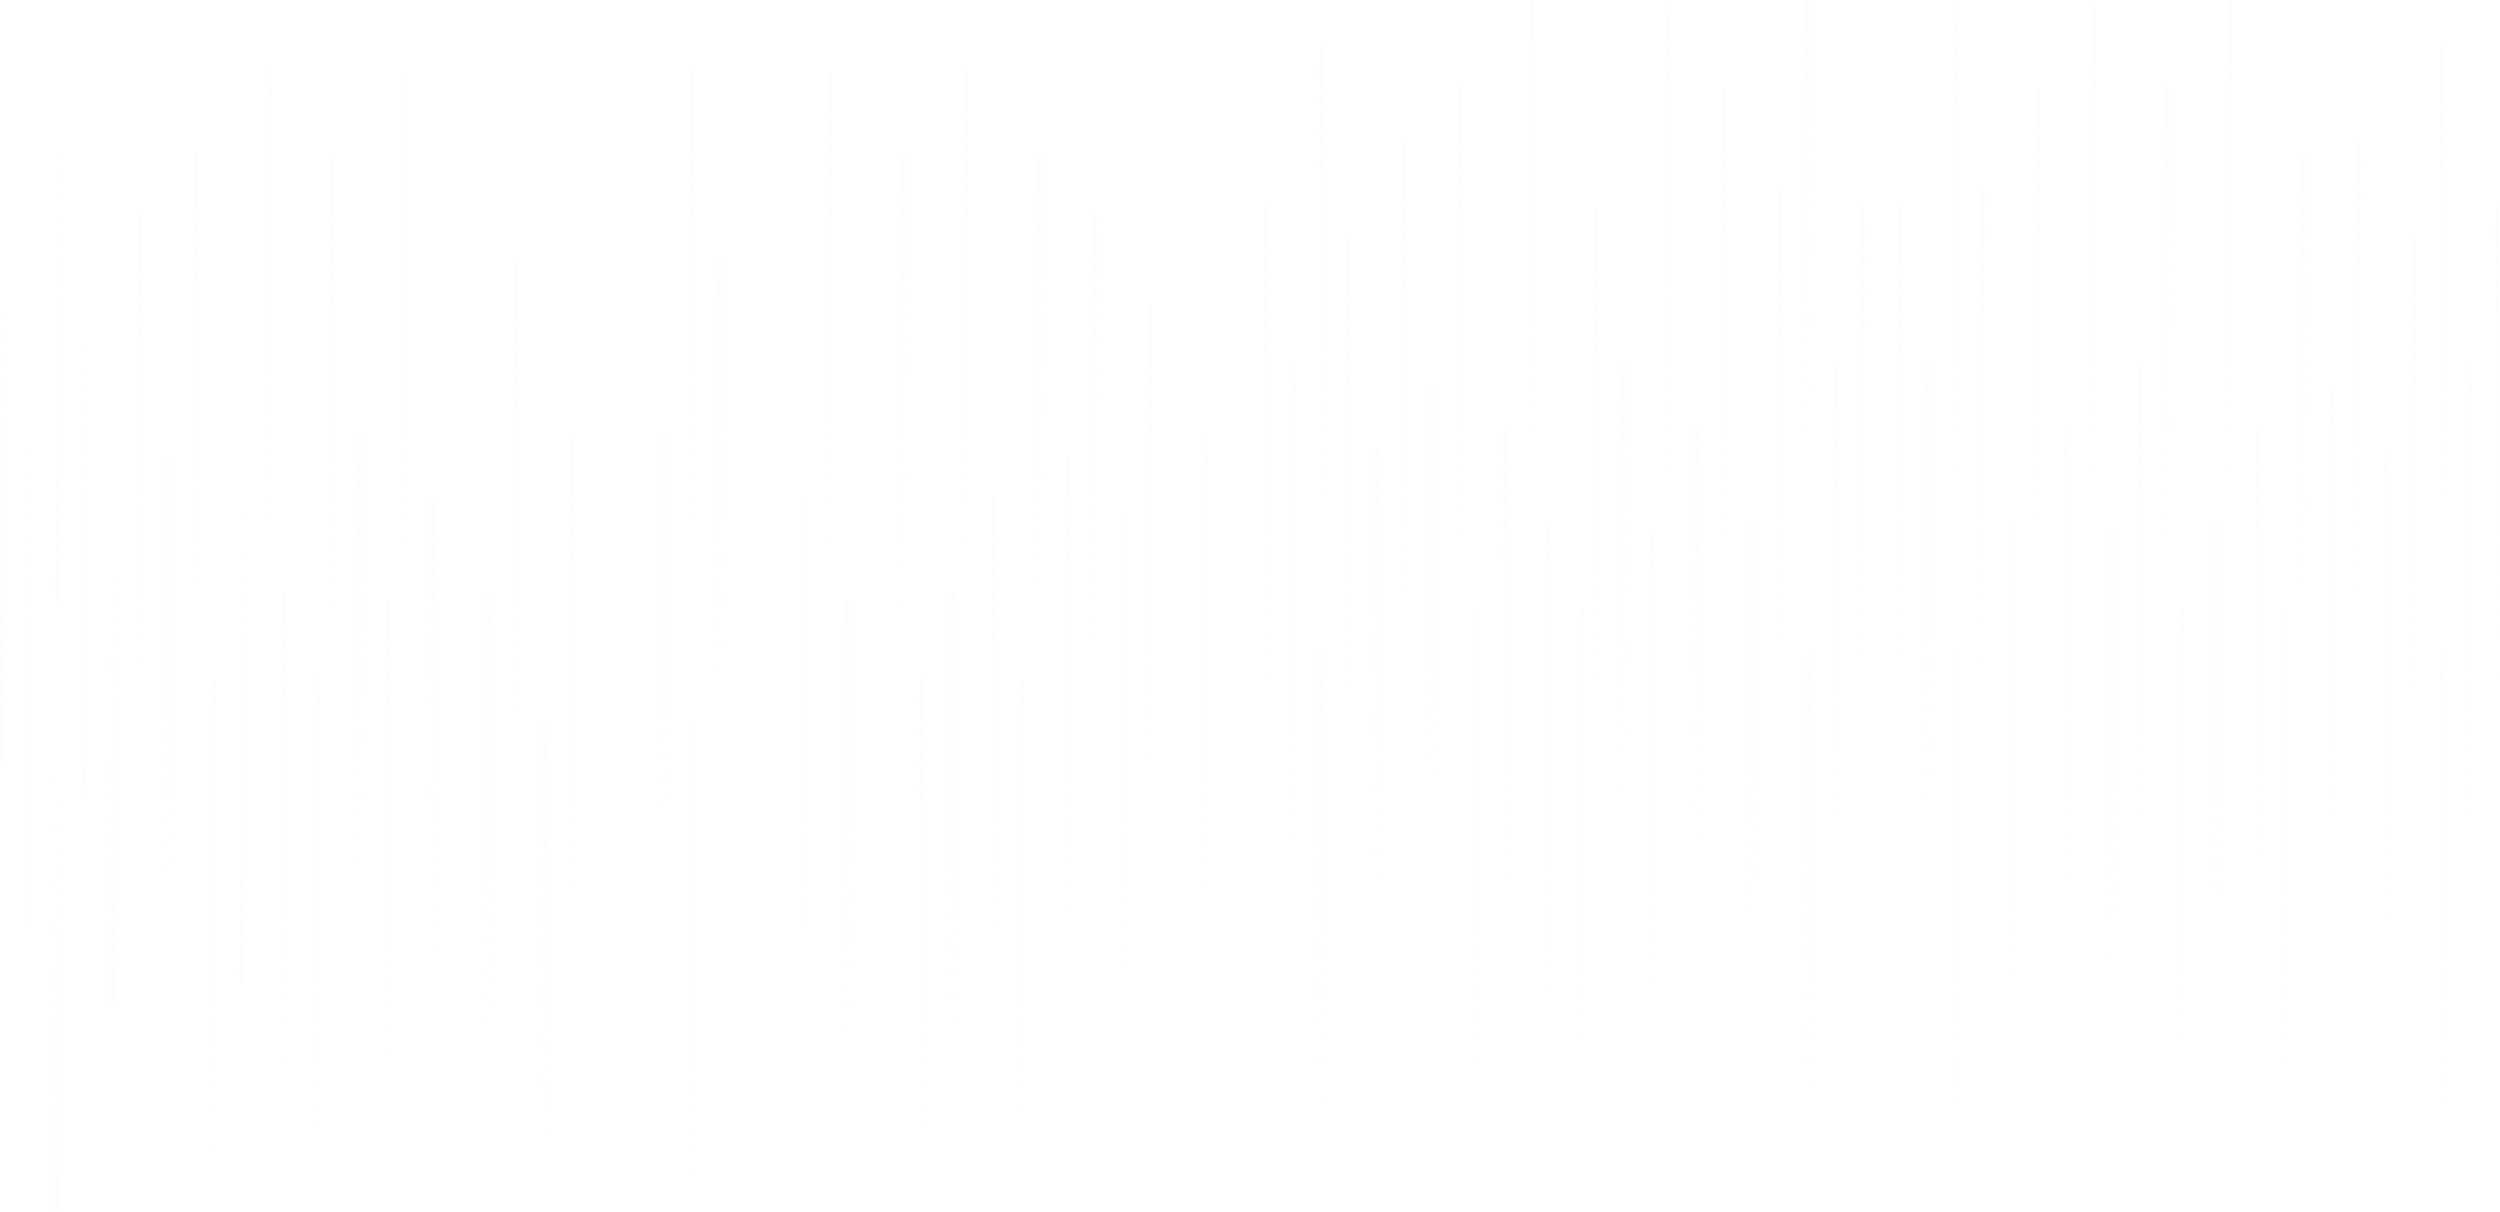 <svg width="1508" height="731" viewBox="0 0 1508 731" fill="none" xmlns="http://www.w3.org/2000/svg">
<g opacity="0.1">
<path d="M1507.48 124.613H1505.21V418.282H1507.48V124.613Z" fill="url(#paint0_linear_2001_21)"/>
<path d="M1490.76 220.376H1488.49V514.045H1490.76V220.376Z" fill="url(#paint1_linear_2001_21)"/>
<path d="M1474.05 27.529H1471.78V321.198H1474.05V27.529Z" fill="url(#paint2_linear_2001_21)"/>
<path d="M1457.34 142.657H1455.07V436.326H1457.34V142.657Z" fill="url(#paint3_linear_2001_21)"/>
<path d="M1440.62 270.119H1438.35V563.788H1440.62V270.119Z" fill="url(#paint4_linear_2001_21)"/>
<path d="M1423.92 85.201H1421.66V378.87H1423.92V85.201Z" fill="url(#paint5_linear_2001_21)"/>
<path d="M1407.21 232.695H1404.94V526.364H1407.21V232.695Z" fill="url(#paint6_linear_2001_21)"/>
<path d="M1390.5 93.748H1388.23V387.417H1390.5V93.748Z" fill="url(#paint7_linear_2001_21)"/>
<path d="M1379.74 367.872H1377.48V661.541H1379.74V367.872Z" fill="url(#paint8_linear_2001_21)"/>
<path d="M1474.56 394.274H1472.29V687.943H1474.56V394.274Z" fill="url(#paint9_linear_2001_21)"/>
<path d="M1363.03 257.134H1360.76V550.803H1363.03V257.134Z" fill="url(#paint10_linear_2001_21)"/>
<path d="M1346.32 0.219H1344.05V293.888H1346.32V0.219Z" fill="url(#paint11_linear_2001_21)"/>
<path d="M1337.82 314.804H1335.55V608.473H1337.82V314.804Z" fill="url(#paint12_linear_2001_21)"/>
<path d="M1145.15 124.397H1147.42V418.065H1145.15V124.397Z" fill="url(#paint13_linear_2001_21)"/>
<path d="M1161.77 220.359H1164.04V514.028H1161.77V220.359Z" fill="url(#paint14_linear_2001_21)"/>
<path d="M1178.1 0.259L1180.37 0.259V293.928H1178.1V0.259Z" fill="url(#paint15_linear_2001_21)"/>
<path d="M1194.87 114.904H1197.14V408.573H1194.87V114.904Z" fill="url(#paint16_linear_2001_21)"/>
<path d="M1211.89 316.812H1214.16V610.481H1211.89V316.812Z" fill="url(#paint17_linear_2001_21)"/>
<path d="M1228.42 53.566H1230.69V347.234H1228.42V53.566Z" fill="url(#paint18_linear_2001_21)"/>
<path d="M1245.32 258.02H1247.59V551.689H1245.32V258.02Z" fill="url(#paint19_linear_2001_21)"/>
<path d="M1262.02 1.754L1264.29 1.754V295.423H1262.02V1.754Z" fill="url(#paint20_linear_2001_21)"/>
<path d="M1272.78 319.646H1275.05V613.315H1272.78V319.646Z" fill="url(#paint21_linear_2001_21)"/>
<path d="M1177.97 394.294H1180.24V687.963H1177.97V394.294Z" fill="url(#paint22_linear_2001_21)"/>
<path d="M1289.5 219.276H1291.76V512.945H1289.5V219.276Z" fill="url(#paint23_linear_2001_21)"/>
<path d="M1306.19 52.205H1308.46V345.873H1306.19V52.205Z" fill="url(#paint24_linear_2001_21)"/>
<path d="M1314.71 366.77H1316.98V660.439H1314.71V366.77Z" fill="url(#paint25_linear_2001_21)"/>
<path d="M762.386 124.611H764.653V418.28H762.386V124.611Z" fill="url(#paint26_linear_2001_21)"/>
<path d="M779.099 220.356H781.367V514.025H779.099V220.356Z" fill="url(#paint27_linear_2001_21)"/>
<path d="M795.798 27.509H798.065V321.178H795.798V27.509Z" fill="url(#paint28_linear_2001_21)"/>
<path d="M814.366 142.65H812.098V436.319H814.366V142.65Z" fill="url(#paint29_linear_2001_21)"/>
<path d="M829.207 270.134H831.475V563.803H829.207V270.134Z" fill="url(#paint30_linear_2001_21)"/>
<path d="M845.94 85.199H848.208V378.868H845.94V85.199Z" fill="url(#paint31_linear_2001_21)"/>
<path d="M862.635 232.71H864.903V526.379H862.635V232.71Z" fill="url(#paint32_linear_2001_21)"/>
<path d="M879.35 49.977H881.617V343.646H879.35V49.977Z" fill="url(#paint33_linear_2001_21)"/>
<path d="M889.973 367.56H892.24V661.229H889.973V367.56Z" fill="url(#paint34_linear_2001_21)"/>
<path d="M795.287 394.291H797.555V687.96H795.287V394.291Z" fill="url(#paint35_linear_2001_21)"/>
<path d="M906.745 258.024H909.013V551.693H906.745V258.024Z" fill="url(#paint36_linear_2001_21)"/>
<path d="M923.519 0.256L925.786 0.256V293.925H923.519V0.256Z" fill="url(#paint37_linear_2001_21)"/>
<path d="M932.042 314.821H934.31V608.49H932.042V314.821Z" fill="url(#paint38_linear_2001_21)"/>
<path d="M1124.79 124.611H1122.52V418.28H1124.79V124.611Z" fill="url(#paint39_linear_2001_21)"/>
<path d="M1108.08 220.374H1105.81V514.042H1108.08V220.374Z" fill="url(#paint40_linear_2001_21)"/>
<path d="M1091.36 0H1089.1V293.669H1091.36V0Z" fill="url(#paint41_linear_2001_21)"/>
<path d="M1074.67 115.145H1072.4V408.814H1074.67V115.145Z" fill="url(#paint42_linear_2001_21)"/>
<path d="M1057.95 316.787H1055.68V610.456H1057.95V316.787Z" fill="url(#paint43_linear_2001_21)"/>
<path d="M1041.24 53.282H1038.97V346.951H1041.24V53.282Z" fill="url(#paint44_linear_2001_21)"/>
<path d="M1024.52 258.015H1022.26V551.683H1024.52V258.015Z" fill="url(#paint45_linear_2001_21)"/>
<path d="M1007.81 1.771H1005.54V295.439H1007.81V1.771Z" fill="url(#paint46_linear_2001_21)"/>
<path d="M997.061 319.66H994.793V613.329H997.061V319.66Z" fill="url(#paint47_linear_2001_21)"/>
<path d="M1091.89 394.274H1089.62V687.943H1091.89V394.274Z" fill="url(#paint48_linear_2001_21)"/>
<path d="M980.346 219.271H978.079V512.94H980.346V219.271Z" fill="url(#paint49_linear_2001_21)"/>
<path d="M963.632 125.201H961.365V418.87H963.632V125.201Z" fill="url(#paint50_linear_2001_21)"/>
<path d="M955.132 366.765H952.865V660.434H955.132V366.765Z" fill="url(#paint51_linear_2001_21)"/>
<path d="M728.373 262.641H726.105V556.31H728.373V262.641Z" fill="url(#paint52_linear_2001_21)"/>
<path d="M694.961 184.92H692.693V478.589H694.961V184.92Z" fill="url(#paint53_linear_2001_21)"/>
<path d="M678.249 312.382H675.981V606.051H678.249V312.382Z" fill="url(#paint54_linear_2001_21)"/>
<path d="M661.618 128.045H659.35V421.714H661.618V128.045Z" fill="url(#paint55_linear_2001_21)"/>
<path d="M644.821 274.958H642.553V568.627H644.821V274.958Z" fill="url(#paint56_linear_2001_21)"/>
<path d="M628.107 92.245H625.839V385.914H628.107V92.245Z" fill="url(#paint57_linear_2001_21)"/>
<path d="M617.356 410.135H615.088V703.804H617.356V410.135Z" fill="url(#paint58_linear_2001_21)"/>
<path d="M600.642 299.397H598.374V593.066H600.642V299.397Z" fill="url(#paint59_linear_2001_21)"/>
<path d="M583.93 42.483H581.663V336.151H583.93V42.483Z" fill="url(#paint60_linear_2001_21)"/>
<path d="M575.427 357.087H573.16V650.755H575.427V357.087Z" fill="url(#paint61_linear_2001_21)"/>
<path d="M399.395 262.639H401.663L401.663 556.308H399.395L399.395 262.639Z" fill="url(#paint62_linear_2001_21)"/>
<path d="M416.093 42.283H418.361L418.361 335.952H416.093L416.093 42.283Z" fill="url(#paint63_linear_2001_21)"/>
<path d="M432.919 157.253H435.187L435.187 450.921H432.919L432.919 157.253Z" fill="url(#paint64_linear_2001_21)"/>
<path d="M482.95 300.281H485.217L485.217 593.949H482.95L482.95 300.281Z" fill="url(#paint65_linear_2001_21)"/>
<path d="M499.646 44.034H501.913L501.913 337.703H499.646L499.646 44.034Z" fill="url(#paint66_linear_2001_21)"/>
<path d="M510.193 361.717H512.461V655.385H510.193L510.193 361.717Z" fill="url(#paint67_linear_2001_21)"/>
<path d="M415.586 436.54H417.854L417.854 730.209H415.586L415.586 436.54Z" fill="url(#paint68_linear_2001_21)"/>
<path d="M543.739 94.453H546.007V388.122H543.739V94.453Z" fill="url(#paint69_linear_2001_21)"/>
<path d="M554.522 409.182H556.79V702.851H554.522V409.182Z" fill="url(#paint70_linear_2001_21)"/>
<path d="M-1.78814e-05 460.548H2.268L2.268 166.879H-1.78814e-05L-1.78814e-05 460.548Z" fill="url(#paint71_linear_2001_21)"/>
<path d="M16.698 556.313H18.966L18.966 262.644H16.698L16.698 556.313Z" fill="url(#paint72_linear_2001_21)"/>
<path d="M33.413 363.463H35.68L35.68 69.795H33.413L33.413 363.463Z" fill="url(#paint73_linear_2001_21)"/>
<path d="M50.143 478.611H52.41L52.41 184.942H50.143L50.143 478.611Z" fill="url(#paint74_linear_2001_21)"/>
<path d="M66.838 606.073H69.106L69.106 312.404H66.838L66.838 606.073Z" fill="url(#paint75_linear_2001_21)"/>
<path d="M83.552 127.467H85.819L85.819 421.136H83.552L83.552 127.467Z" fill="url(#paint76_linear_2001_21)"/>
<path d="M100.25 274.978H102.518L102.518 568.647H100.25L100.25 274.978Z" fill="url(#paint77_linear_2001_21)"/>
<path d="M117.476 92.155H119.744L119.744 385.824H117.476L117.476 92.155Z" fill="url(#paint78_linear_2001_21)"/>
<path d="M127.731 410.135H129.999L129.999 703.804H127.731L127.731 410.135Z" fill="url(#paint79_linear_2001_21)"/>
<path d="M32.918 730.211H35.185L35.185 436.542H32.918L32.918 730.211Z" fill="url(#paint80_linear_2001_21)"/>
<path d="M144.43 593.086H146.697L146.697 299.417H144.43L144.43 593.086Z" fill="url(#paint81_linear_2001_21)"/>
<path d="M161.476 42.071H163.744L163.744 335.739H161.476L161.476 42.071Z" fill="url(#paint82_linear_2001_21)"/>
<path d="M169.644 357.07H171.911L171.911 650.739H169.644L169.644 357.07Z" fill="url(#paint83_linear_2001_21)"/>
<path d="M345.704 262.64H343.437V556.308H345.704V262.64Z" fill="url(#paint84_linear_2001_21)"/>
<path d="M312.276 157.411H310.008V451.08H312.276V157.411Z" fill="url(#paint85_linear_2001_21)"/>
<path d="M295.564 359.056H293.297V652.725H295.564V359.056Z" fill="url(#paint86_linear_2001_21)"/>
<path d="M262.152 300.283H259.885V593.952H262.152V300.283Z" fill="url(#paint87_linear_2001_21)"/>
<path d="M245.44 44.039H243.173V337.708H245.44V44.039Z" fill="url(#paint88_linear_2001_21)"/>
<path d="M234.673 361.929H232.406V655.598H234.673V361.929Z" fill="url(#paint89_linear_2001_21)"/>
<path d="M329.498 436.56H327.23V730.229H329.498V436.56Z" fill="url(#paint90_linear_2001_21)"/>
<path d="M217.975 261.54H215.708V555.208H217.975V261.54Z" fill="url(#paint91_linear_2001_21)"/>
<path d="M201.261 94.446H198.994V388.115H201.261V94.446Z" fill="url(#paint92_linear_2001_21)"/>
<path d="M192.761 409.033H190.494V702.702H192.761V409.033Z" fill="url(#paint93_linear_2001_21)"/>
</g>
<defs>
<linearGradient id="paint0_linear_2001_21" x1="1448.04" y1="308.953" x2="1570.23" y2="248.358" gradientUnits="userSpaceOnUse">
<stop stop-color="#DEECED" stop-opacity="0"/>
<stop offset="1" stop-color="#DEECED"/>
</linearGradient>
<linearGradient id="paint1_linear_2001_21" x1="1431.33" y1="404.716" x2="1553.51" y2="344.124" gradientUnits="userSpaceOnUse">
<stop stop-color="#DEECED" stop-opacity="0"/>
<stop offset="1" stop-color="#DEECED"/>
</linearGradient>
<linearGradient id="paint2_linear_2001_21" x1="1414.61" y1="211.869" x2="1536.8" y2="151.278" gradientUnits="userSpaceOnUse">
<stop stop-color="#DEECED" stop-opacity="0"/>
<stop offset="1" stop-color="#DEECED"/>
</linearGradient>
<linearGradient id="paint3_linear_2001_21" x1="1397.9" y1="326.997" x2="1520.09" y2="266.406" gradientUnits="userSpaceOnUse">
<stop stop-color="#DEECED" stop-opacity="0"/>
<stop offset="1" stop-color="#DEECED"/>
</linearGradient>
<linearGradient id="paint4_linear_2001_21" x1="1381.19" y1="454.459" x2="1503.37" y2="393.868" gradientUnits="userSpaceOnUse">
<stop stop-color="#DEECED" stop-opacity="0"/>
<stop offset="1" stop-color="#DEECED"/>
</linearGradient>
<linearGradient id="paint5_linear_2001_21" x1="1364.49" y1="269.542" x2="1486.68" y2="208.946" gradientUnits="userSpaceOnUse">
<stop stop-color="#DEECED" stop-opacity="0"/>
<stop offset="1" stop-color="#DEECED"/>
</linearGradient>
<linearGradient id="paint6_linear_2001_21" x1="1347.78" y1="417.035" x2="1469.96" y2="356.444" gradientUnits="userSpaceOnUse">
<stop stop-color="#DEECED" stop-opacity="0"/>
<stop offset="1" stop-color="#DEECED"/>
</linearGradient>
<linearGradient id="paint7_linear_2001_21" x1="1331.06" y1="278.088" x2="1453.25" y2="217.496" gradientUnits="userSpaceOnUse">
<stop stop-color="#DEECED" stop-opacity="0"/>
<stop offset="1" stop-color="#DEECED"/>
</linearGradient>
<linearGradient id="paint8_linear_2001_21" x1="1320.31" y1="552.212" x2="1442.49" y2="491.621" gradientUnits="userSpaceOnUse">
<stop stop-color="#DEECED" stop-opacity="0"/>
<stop offset="1" stop-color="#DEECED"/>
</linearGradient>
<linearGradient id="paint9_linear_2001_21" x1="1415.12" y1="578.614" x2="1537.31" y2="518.023" gradientUnits="userSpaceOnUse">
<stop stop-color="#DEECED" stop-opacity="0"/>
<stop offset="1" stop-color="#DEECED"/>
</linearGradient>
<linearGradient id="paint10_linear_2001_21" x1="1303.6" y1="441.474" x2="1425.78" y2="380.882" gradientUnits="userSpaceOnUse">
<stop stop-color="#DEECED" stop-opacity="0"/>
<stop offset="1" stop-color="#DEECED"/>
</linearGradient>
<linearGradient id="paint11_linear_2001_21" x1="1286.89" y1="184.559" x2="1409.07" y2="123.968" gradientUnits="userSpaceOnUse">
<stop stop-color="#DEECED" stop-opacity="0"/>
<stop offset="1" stop-color="#DEECED"/>
</linearGradient>
<linearGradient id="paint12_linear_2001_21" x1="1278.38" y1="499.144" x2="1400.57" y2="438.553" gradientUnits="userSpaceOnUse">
<stop stop-color="#DEECED" stop-opacity="0"/>
<stop offset="1" stop-color="#DEECED"/>
</linearGradient>
<linearGradient id="paint13_linear_2001_21" x1="1204.59" y1="308.737" x2="1082.4" y2="248.145" gradientUnits="userSpaceOnUse">
<stop stop-color="#DEECED" stop-opacity="0"/>
<stop offset="1" stop-color="#DEECED"/>
</linearGradient>
<linearGradient id="paint14_linear_2001_21" x1="1221.2" y1="404.699" x2="1099.02" y2="344.108" gradientUnits="userSpaceOnUse">
<stop stop-color="#DEECED" stop-opacity="0"/>
<stop offset="1" stop-color="#DEECED"/>
</linearGradient>
<linearGradient id="paint15_linear_2001_21" x1="1237.54" y1="184.599" x2="1115.35" y2="124.007" gradientUnits="userSpaceOnUse">
<stop stop-color="#DEECED" stop-opacity="0"/>
<stop offset="1" stop-color="#DEECED"/>
</linearGradient>
<linearGradient id="paint16_linear_2001_21" x1="1254.31" y1="299.244" x2="1132.12" y2="238.653" gradientUnits="userSpaceOnUse">
<stop stop-color="#DEECED" stop-opacity="0"/>
<stop offset="1" stop-color="#DEECED"/>
</linearGradient>
<linearGradient id="paint17_linear_2001_21" x1="1271.32" y1="501.152" x2="1149.14" y2="440.56" gradientUnits="userSpaceOnUse">
<stop stop-color="#DEECED" stop-opacity="0"/>
<stop offset="1" stop-color="#DEECED"/>
</linearGradient>
<linearGradient id="paint18_linear_2001_21" x1="1287.85" y1="237.906" x2="1165.67" y2="177.314" gradientUnits="userSpaceOnUse">
<stop stop-color="#DEECED" stop-opacity="0"/>
<stop offset="1" stop-color="#DEECED"/>
</linearGradient>
<linearGradient id="paint19_linear_2001_21" x1="1304.75" y1="442.36" x2="1182.57" y2="381.768" gradientUnits="userSpaceOnUse">
<stop stop-color="#DEECED" stop-opacity="0"/>
<stop offset="1" stop-color="#DEECED"/>
</linearGradient>
<linearGradient id="paint20_linear_2001_21" x1="1321.45" y1="186.094" x2="1199.27" y2="125.502" gradientUnits="userSpaceOnUse">
<stop stop-color="#DEECED" stop-opacity="0"/>
<stop offset="1" stop-color="#DEECED"/>
</linearGradient>
<linearGradient id="paint21_linear_2001_21" x1="1332.22" y1="503.986" x2="1210.03" y2="443.395" gradientUnits="userSpaceOnUse">
<stop stop-color="#DEECED" stop-opacity="0"/>
<stop offset="1" stop-color="#DEECED"/>
</linearGradient>
<linearGradient id="paint22_linear_2001_21" x1="1237.4" y1="578.634" x2="1115.22" y2="518.042" gradientUnits="userSpaceOnUse">
<stop stop-color="#DEECED" stop-opacity="0"/>
<stop offset="1" stop-color="#DEECED"/>
</linearGradient>
<linearGradient id="paint23_linear_2001_21" x1="1348.93" y1="403.616" x2="1226.75" y2="343.025" gradientUnits="userSpaceOnUse">
<stop stop-color="#DEECED" stop-opacity="0"/>
<stop offset="1" stop-color="#DEECED"/>
</linearGradient>
<linearGradient id="paint24_linear_2001_21" x1="1365.63" y1="236.545" x2="1243.44" y2="175.953" gradientUnits="userSpaceOnUse">
<stop stop-color="#DEECED" stop-opacity="0"/>
<stop offset="1" stop-color="#DEECED"/>
</linearGradient>
<linearGradient id="paint25_linear_2001_21" x1="1374.14" y1="551.11" x2="1251.96" y2="490.518" gradientUnits="userSpaceOnUse">
<stop stop-color="#DEECED" stop-opacity="0"/>
<stop offset="1" stop-color="#DEECED"/>
</linearGradient>
<linearGradient id="paint26_linear_2001_21" x1="821.82" y1="308.951" x2="699.635" y2="248.357" gradientUnits="userSpaceOnUse">
<stop stop-color="#DEECED" stop-opacity="0"/>
<stop offset="1" stop-color="#DEECED"/>
</linearGradient>
<linearGradient id="paint27_linear_2001_21" x1="838.532" y1="404.696" x2="716.348" y2="344.105" gradientUnits="userSpaceOnUse">
<stop stop-color="#DEECED" stop-opacity="0"/>
<stop offset="1" stop-color="#DEECED"/>
</linearGradient>
<linearGradient id="paint28_linear_2001_21" x1="855.231" y1="211.849" x2="733.047" y2="151.258" gradientUnits="userSpaceOnUse">
<stop stop-color="#DEECED" stop-opacity="0"/>
<stop offset="1" stop-color="#DEECED"/>
</linearGradient>
<linearGradient id="paint29_linear_2001_21" x1="754.933" y1="326.99" x2="877.116" y2="266.398" gradientUnits="userSpaceOnUse">
<stop stop-color="#DEECED" stop-opacity="0"/>
<stop offset="1" stop-color="#DEECED"/>
</linearGradient>
<linearGradient id="paint30_linear_2001_21" x1="888.64" y1="454.474" x2="766.456" y2="393.882" gradientUnits="userSpaceOnUse">
<stop stop-color="#DEECED" stop-opacity="0"/>
<stop offset="1" stop-color="#DEECED"/>
</linearGradient>
<linearGradient id="paint31_linear_2001_21" x1="905.373" y1="269.539" x2="783.189" y2="208.948" gradientUnits="userSpaceOnUse">
<stop stop-color="#DEECED" stop-opacity="0"/>
<stop offset="1" stop-color="#DEECED"/>
</linearGradient>
<linearGradient id="paint32_linear_2001_21" x1="922.068" y1="417.05" x2="799.885" y2="356.458" gradientUnits="userSpaceOnUse">
<stop stop-color="#DEECED" stop-opacity="0"/>
<stop offset="1" stop-color="#DEECED"/>
</linearGradient>
<linearGradient id="paint33_linear_2001_21" x1="938.783" y1="234.318" x2="816.599" y2="173.726" gradientUnits="userSpaceOnUse">
<stop stop-color="#DEECED" stop-opacity="0"/>
<stop offset="1" stop-color="#DEECED"/>
</linearGradient>
<linearGradient id="paint34_linear_2001_21" x1="949.406" y1="551.9" x2="827.222" y2="491.308" gradientUnits="userSpaceOnUse">
<stop stop-color="#DEECED" stop-opacity="0"/>
<stop offset="1" stop-color="#DEECED"/>
</linearGradient>
<linearGradient id="paint35_linear_2001_21" x1="854.72" y1="578.631" x2="732.536" y2="518.04" gradientUnits="userSpaceOnUse">
<stop stop-color="#DEECED" stop-opacity="0"/>
<stop offset="1" stop-color="#DEECED"/>
</linearGradient>
<linearGradient id="paint36_linear_2001_21" x1="966.178" y1="442.364" x2="843.994" y2="381.773" gradientUnits="userSpaceOnUse">
<stop stop-color="#DEECED" stop-opacity="0"/>
<stop offset="1" stop-color="#DEECED"/>
</linearGradient>
<linearGradient id="paint37_linear_2001_21" x1="982.951" y1="184.596" x2="860.768" y2="124.005" gradientUnits="userSpaceOnUse">
<stop stop-color="#DEECED" stop-opacity="0"/>
<stop offset="1" stop-color="#DEECED"/>
</linearGradient>
<linearGradient id="paint38_linear_2001_21" x1="991.475" y1="499.161" x2="869.291" y2="438.57" gradientUnits="userSpaceOnUse">
<stop stop-color="#DEECED" stop-opacity="0"/>
<stop offset="1" stop-color="#DEECED"/>
</linearGradient>
<linearGradient id="paint39_linear_2001_21" x1="1065.36" y1="308.951" x2="1187.54" y2="248.359" gradientUnits="userSpaceOnUse">
<stop stop-color="#DEECED" stop-opacity="0"/>
<stop offset="1" stop-color="#DEECED"/>
</linearGradient>
<linearGradient id="paint40_linear_2001_21" x1="1048.64" y1="404.714" x2="1170.83" y2="344.122" gradientUnits="userSpaceOnUse">
<stop stop-color="#DEECED" stop-opacity="0"/>
<stop offset="1" stop-color="#DEECED"/>
</linearGradient>
<linearGradient id="paint41_linear_2001_21" x1="1031.93" y1="184.34" x2="1154.11" y2="123.748" gradientUnits="userSpaceOnUse">
<stop stop-color="#DEECED" stop-opacity="0"/>
<stop offset="1" stop-color="#DEECED"/>
</linearGradient>
<linearGradient id="paint42_linear_2001_21" x1="1015.23" y1="299.485" x2="1137.42" y2="238.89" gradientUnits="userSpaceOnUse">
<stop stop-color="#DEECED" stop-opacity="0"/>
<stop offset="1" stop-color="#DEECED"/>
</linearGradient>
<linearGradient id="paint43_linear_2001_21" x1="998.518" y1="501.127" x2="1120.7" y2="440.536" gradientUnits="userSpaceOnUse">
<stop stop-color="#DEECED" stop-opacity="0"/>
<stop offset="1" stop-color="#DEECED"/>
</linearGradient>
<linearGradient id="paint44_linear_2001_21" x1="981.804" y1="237.622" x2="1103.99" y2="177.031" gradientUnits="userSpaceOnUse">
<stop stop-color="#DEECED" stop-opacity="0"/>
<stop offset="1" stop-color="#DEECED"/>
</linearGradient>
<linearGradient id="paint45_linear_2001_21" x1="965.088" y1="442.355" x2="1087.27" y2="381.759" gradientUnits="userSpaceOnUse">
<stop stop-color="#DEECED" stop-opacity="0"/>
<stop offset="1" stop-color="#DEECED"/>
</linearGradient>
<linearGradient id="paint46_linear_2001_21" x1="948.379" y1="186.111" x2="1070.56" y2="125.519" gradientUnits="userSpaceOnUse">
<stop stop-color="#DEECED" stop-opacity="0"/>
<stop offset="1" stop-color="#DEECED"/>
</linearGradient>
<linearGradient id="paint47_linear_2001_21" x1="937.628" y1="504" x2="1059.81" y2="443.409" gradientUnits="userSpaceOnUse">
<stop stop-color="#DEECED" stop-opacity="0"/>
<stop offset="1" stop-color="#DEECED"/>
</linearGradient>
<linearGradient id="paint48_linear_2001_21" x1="1032.45" y1="578.614" x2="1154.64" y2="518.023" gradientUnits="userSpaceOnUse">
<stop stop-color="#DEECED" stop-opacity="0"/>
<stop offset="1" stop-color="#DEECED"/>
</linearGradient>
<linearGradient id="paint49_linear_2001_21" x1="920.913" y1="403.611" x2="1043.1" y2="343.02" gradientUnits="userSpaceOnUse">
<stop stop-color="#DEECED" stop-opacity="0"/>
<stop offset="1" stop-color="#DEECED"/>
</linearGradient>
<linearGradient id="paint50_linear_2001_21" x1="904.199" y1="309.541" x2="1026.38" y2="248.95" gradientUnits="userSpaceOnUse">
<stop stop-color="#DEECED" stop-opacity="0"/>
<stop offset="1" stop-color="#DEECED"/>
</linearGradient>
<linearGradient id="paint51_linear_2001_21" x1="895.699" y1="551.105" x2="1017.88" y2="490.513" gradientUnits="userSpaceOnUse">
<stop stop-color="#DEECED" stop-opacity="0"/>
<stop offset="1" stop-color="#DEECED"/>
</linearGradient>
<linearGradient id="paint52_linear_2001_21" x1="668.94" y1="446.981" x2="791.124" y2="386.39" gradientUnits="userSpaceOnUse">
<stop stop-color="#DEECED" stop-opacity="0"/>
<stop offset="1" stop-color="#DEECED"/>
</linearGradient>
<linearGradient id="paint53_linear_2001_21" x1="635.527" y1="369.26" x2="757.712" y2="308.667" gradientUnits="userSpaceOnUse">
<stop stop-color="#DEECED" stop-opacity="0"/>
<stop offset="1" stop-color="#DEECED"/>
</linearGradient>
<linearGradient id="paint54_linear_2001_21" x1="618.816" y1="496.722" x2="741" y2="436.131" gradientUnits="userSpaceOnUse">
<stop stop-color="#DEECED" stop-opacity="0"/>
<stop offset="1" stop-color="#DEECED"/>
</linearGradient>
<linearGradient id="paint55_linear_2001_21" x1="602.185" y1="312.385" x2="724.368" y2="251.794" gradientUnits="userSpaceOnUse">
<stop stop-color="#DEECED" stop-opacity="0"/>
<stop offset="1" stop-color="#DEECED"/>
</linearGradient>
<linearGradient id="paint56_linear_2001_21" x1="585.388" y1="459.298" x2="707.571" y2="398.707" gradientUnits="userSpaceOnUse">
<stop stop-color="#DEECED" stop-opacity="0"/>
<stop offset="1" stop-color="#DEECED"/>
</linearGradient>
<linearGradient id="paint57_linear_2001_21" x1="568.672" y1="276.585" x2="690.857" y2="215.992" gradientUnits="userSpaceOnUse">
<stop stop-color="#DEECED" stop-opacity="0"/>
<stop offset="1" stop-color="#DEECED"/>
</linearGradient>
<linearGradient id="paint58_linear_2001_21" x1="557.921" y1="594.475" x2="680.106" y2="533.882" gradientUnits="userSpaceOnUse">
<stop stop-color="#DEECED" stop-opacity="0"/>
<stop offset="1" stop-color="#DEECED"/>
</linearGradient>
<linearGradient id="paint59_linear_2001_21" x1="541.209" y1="483.737" x2="663.392" y2="423.146" gradientUnits="userSpaceOnUse">
<stop stop-color="#DEECED" stop-opacity="0"/>
<stop offset="1" stop-color="#DEECED"/>
</linearGradient>
<linearGradient id="paint60_linear_2001_21" x1="524.497" y1="226.823" x2="646.681" y2="166.231" gradientUnits="userSpaceOnUse">
<stop stop-color="#DEECED" stop-opacity="0"/>
<stop offset="1" stop-color="#DEECED"/>
</linearGradient>
<linearGradient id="paint61_linear_2001_21" x1="515.994" y1="541.427" x2="638.178" y2="480.835" gradientUnits="userSpaceOnUse">
<stop stop-color="#DEECED" stop-opacity="0"/>
<stop offset="1" stop-color="#DEECED"/>
</linearGradient>
<linearGradient id="paint62_linear_2001_21" x1="458.829" y1="446.979" x2="336.644" y2="386.386" gradientUnits="userSpaceOnUse">
<stop stop-color="#DEECED" stop-opacity="0"/>
<stop offset="1" stop-color="#DEECED"/>
</linearGradient>
<linearGradient id="paint63_linear_2001_21" x1="475.526" y1="226.623" x2="353.343" y2="166.031" gradientUnits="userSpaceOnUse">
<stop stop-color="#DEECED" stop-opacity="0"/>
<stop offset="1" stop-color="#DEECED"/>
</linearGradient>
<linearGradient id="paint64_linear_2001_21" x1="492.352" y1="341.593" x2="370.169" y2="281.001" gradientUnits="userSpaceOnUse">
<stop stop-color="#DEECED" stop-opacity="0"/>
<stop offset="1" stop-color="#DEECED"/>
</linearGradient>
<linearGradient id="paint65_linear_2001_21" x1="542.384" y1="484.62" x2="420.199" y2="424.027" gradientUnits="userSpaceOnUse">
<stop stop-color="#DEECED" stop-opacity="0"/>
<stop offset="1" stop-color="#DEECED"/>
</linearGradient>
<linearGradient id="paint66_linear_2001_21" x1="559.078" y1="228.374" x2="436.895" y2="167.783" gradientUnits="userSpaceOnUse">
<stop stop-color="#DEECED" stop-opacity="0"/>
<stop offset="1" stop-color="#DEECED"/>
</linearGradient>
<linearGradient id="paint67_linear_2001_21" x1="569.626" y1="546.057" x2="447.443" y2="485.465" gradientUnits="userSpaceOnUse">
<stop stop-color="#DEECED" stop-opacity="0"/>
<stop offset="1" stop-color="#DEECED"/>
</linearGradient>
<linearGradient id="paint68_linear_2001_21" x1="475.02" y1="620.88" x2="352.835" y2="560.286" gradientUnits="userSpaceOnUse">
<stop stop-color="#DEECED" stop-opacity="0"/>
<stop offset="1" stop-color="#DEECED"/>
</linearGradient>
<linearGradient id="paint69_linear_2001_21" x1="603.172" y1="278.793" x2="480.989" y2="218.202" gradientUnits="userSpaceOnUse">
<stop stop-color="#DEECED" stop-opacity="0"/>
<stop offset="1" stop-color="#DEECED"/>
</linearGradient>
<linearGradient id="paint70_linear_2001_21" x1="613.955" y1="593.522" x2="491.772" y2="532.93" gradientUnits="userSpaceOnUse">
<stop stop-color="#DEECED" stop-opacity="0"/>
<stop offset="1" stop-color="#DEECED"/>
</linearGradient>
<linearGradient id="paint71_linear_2001_21" x1="59.433" y1="276.208" x2="-62.751" y2="336.8" gradientUnits="userSpaceOnUse">
<stop stop-color="#DEECED" stop-opacity="0"/>
<stop offset="1" stop-color="#DEECED"/>
</linearGradient>
<linearGradient id="paint72_linear_2001_21" x1="76.132" y1="371.973" x2="-46.053" y2="432.565" gradientUnits="userSpaceOnUse">
<stop stop-color="#DEECED" stop-opacity="0"/>
<stop offset="1" stop-color="#DEECED"/>
</linearGradient>
<linearGradient id="paint73_linear_2001_21" x1="92.846" y1="179.123" x2="-29.338" y2="239.715" gradientUnits="userSpaceOnUse">
<stop stop-color="#DEECED" stop-opacity="0"/>
<stop offset="1" stop-color="#DEECED"/>
</linearGradient>
<linearGradient id="paint74_linear_2001_21" x1="109.576" y1="294.271" x2="-12.608" y2="354.863" gradientUnits="userSpaceOnUse">
<stop stop-color="#DEECED" stop-opacity="0"/>
<stop offset="1" stop-color="#DEECED"/>
</linearGradient>
<linearGradient id="paint75_linear_2001_21" x1="126.271" y1="421.733" x2="4.087" y2="482.325" gradientUnits="userSpaceOnUse">
<stop stop-color="#DEECED" stop-opacity="0"/>
<stop offset="1" stop-color="#DEECED"/>
</linearGradient>
<linearGradient id="paint76_linear_2001_21" x1="142.985" y1="311.807" x2="20.801" y2="251.215" gradientUnits="userSpaceOnUse">
<stop stop-color="#DEECED" stop-opacity="0"/>
<stop offset="1" stop-color="#DEECED"/>
</linearGradient>
<linearGradient id="paint77_linear_2001_21" x1="159.684" y1="459.318" x2="37.5" y2="398.726" gradientUnits="userSpaceOnUse">
<stop stop-color="#DEECED" stop-opacity="0"/>
<stop offset="1" stop-color="#DEECED"/>
</linearGradient>
<linearGradient id="paint78_linear_2001_21" x1="176.909" y1="276.495" x2="54.725" y2="215.903" gradientUnits="userSpaceOnUse">
<stop stop-color="#DEECED" stop-opacity="0"/>
<stop offset="1" stop-color="#DEECED"/>
</linearGradient>
<linearGradient id="paint79_linear_2001_21" x1="187.165" y1="594.475" x2="64.981" y2="533.883" gradientUnits="userSpaceOnUse">
<stop stop-color="#DEECED" stop-opacity="0"/>
<stop offset="1" stop-color="#DEECED"/>
</linearGradient>
<linearGradient id="paint80_linear_2001_21" x1="92.351" y1="545.871" x2="-29.833" y2="606.463" gradientUnits="userSpaceOnUse">
<stop stop-color="#DEECED" stop-opacity="0"/>
<stop offset="1" stop-color="#DEECED"/>
</linearGradient>
<linearGradient id="paint81_linear_2001_21" x1="203.863" y1="408.746" x2="81.679" y2="469.338" gradientUnits="userSpaceOnUse">
<stop stop-color="#DEECED" stop-opacity="0"/>
<stop offset="1" stop-color="#DEECED"/>
</linearGradient>
<linearGradient id="paint82_linear_2001_21" x1="220.909" y1="226.411" x2="98.725" y2="165.819" gradientUnits="userSpaceOnUse">
<stop stop-color="#DEECED" stop-opacity="0"/>
<stop offset="1" stop-color="#DEECED"/>
</linearGradient>
<linearGradient id="paint83_linear_2001_21" x1="229.077" y1="541.41" x2="106.893" y2="480.818" gradientUnits="userSpaceOnUse">
<stop stop-color="#DEECED" stop-opacity="0"/>
<stop offset="1" stop-color="#DEECED"/>
</linearGradient>
<linearGradient id="paint84_linear_2001_21" x1="286.271" y1="446.98" x2="408.455" y2="386.388" gradientUnits="userSpaceOnUse">
<stop stop-color="#DEECED" stop-opacity="0"/>
<stop offset="1" stop-color="#DEECED"/>
</linearGradient>
<linearGradient id="paint85_linear_2001_21" x1="252.843" y1="341.751" x2="375.027" y2="281.16" gradientUnits="userSpaceOnUse">
<stop stop-color="#DEECED" stop-opacity="0"/>
<stop offset="1" stop-color="#DEECED"/>
</linearGradient>
<linearGradient id="paint86_linear_2001_21" x1="236.131" y1="543.396" x2="358.315" y2="482.803" gradientUnits="userSpaceOnUse">
<stop stop-color="#DEECED" stop-opacity="0"/>
<stop offset="1" stop-color="#DEECED"/>
</linearGradient>
<linearGradient id="paint87_linear_2001_21" x1="202.719" y1="484.623" x2="324.903" y2="424.032" gradientUnits="userSpaceOnUse">
<stop stop-color="#DEECED" stop-opacity="0"/>
<stop offset="1" stop-color="#DEECED"/>
</linearGradient>
<linearGradient id="paint88_linear_2001_21" x1="186.007" y1="228.379" x2="308.191" y2="167.787" gradientUnits="userSpaceOnUse">
<stop stop-color="#DEECED" stop-opacity="0"/>
<stop offset="1" stop-color="#DEECED"/>
</linearGradient>
<linearGradient id="paint89_linear_2001_21" x1="175.24" y1="546.269" x2="297.424" y2="485.678" gradientUnits="userSpaceOnUse">
<stop stop-color="#DEECED" stop-opacity="0"/>
<stop offset="1" stop-color="#DEECED"/>
</linearGradient>
<linearGradient id="paint90_linear_2001_21" x1="270.065" y1="620.9" x2="392.248" y2="560.308" gradientUnits="userSpaceOnUse">
<stop stop-color="#DEECED" stop-opacity="0"/>
<stop offset="1" stop-color="#DEECED"/>
</linearGradient>
<linearGradient id="paint91_linear_2001_21" x1="158.542" y1="445.88" x2="280.726" y2="385.288" gradientUnits="userSpaceOnUse">
<stop stop-color="#DEECED" stop-opacity="0"/>
<stop offset="1" stop-color="#DEECED"/>
</linearGradient>
<linearGradient id="paint92_linear_2001_21" x1="141.828" y1="278.786" x2="264.012" y2="218.193" gradientUnits="userSpaceOnUse">
<stop stop-color="#DEECED" stop-opacity="0"/>
<stop offset="1" stop-color="#DEECED"/>
</linearGradient>
<linearGradient id="paint93_linear_2001_21" x1="133.328" y1="593.373" x2="255.512" y2="532.781" gradientUnits="userSpaceOnUse">
<stop stop-color="#DEECED" stop-opacity="0"/>
<stop offset="1" stop-color="#DEECED"/>
</linearGradient>
</defs>
</svg>
